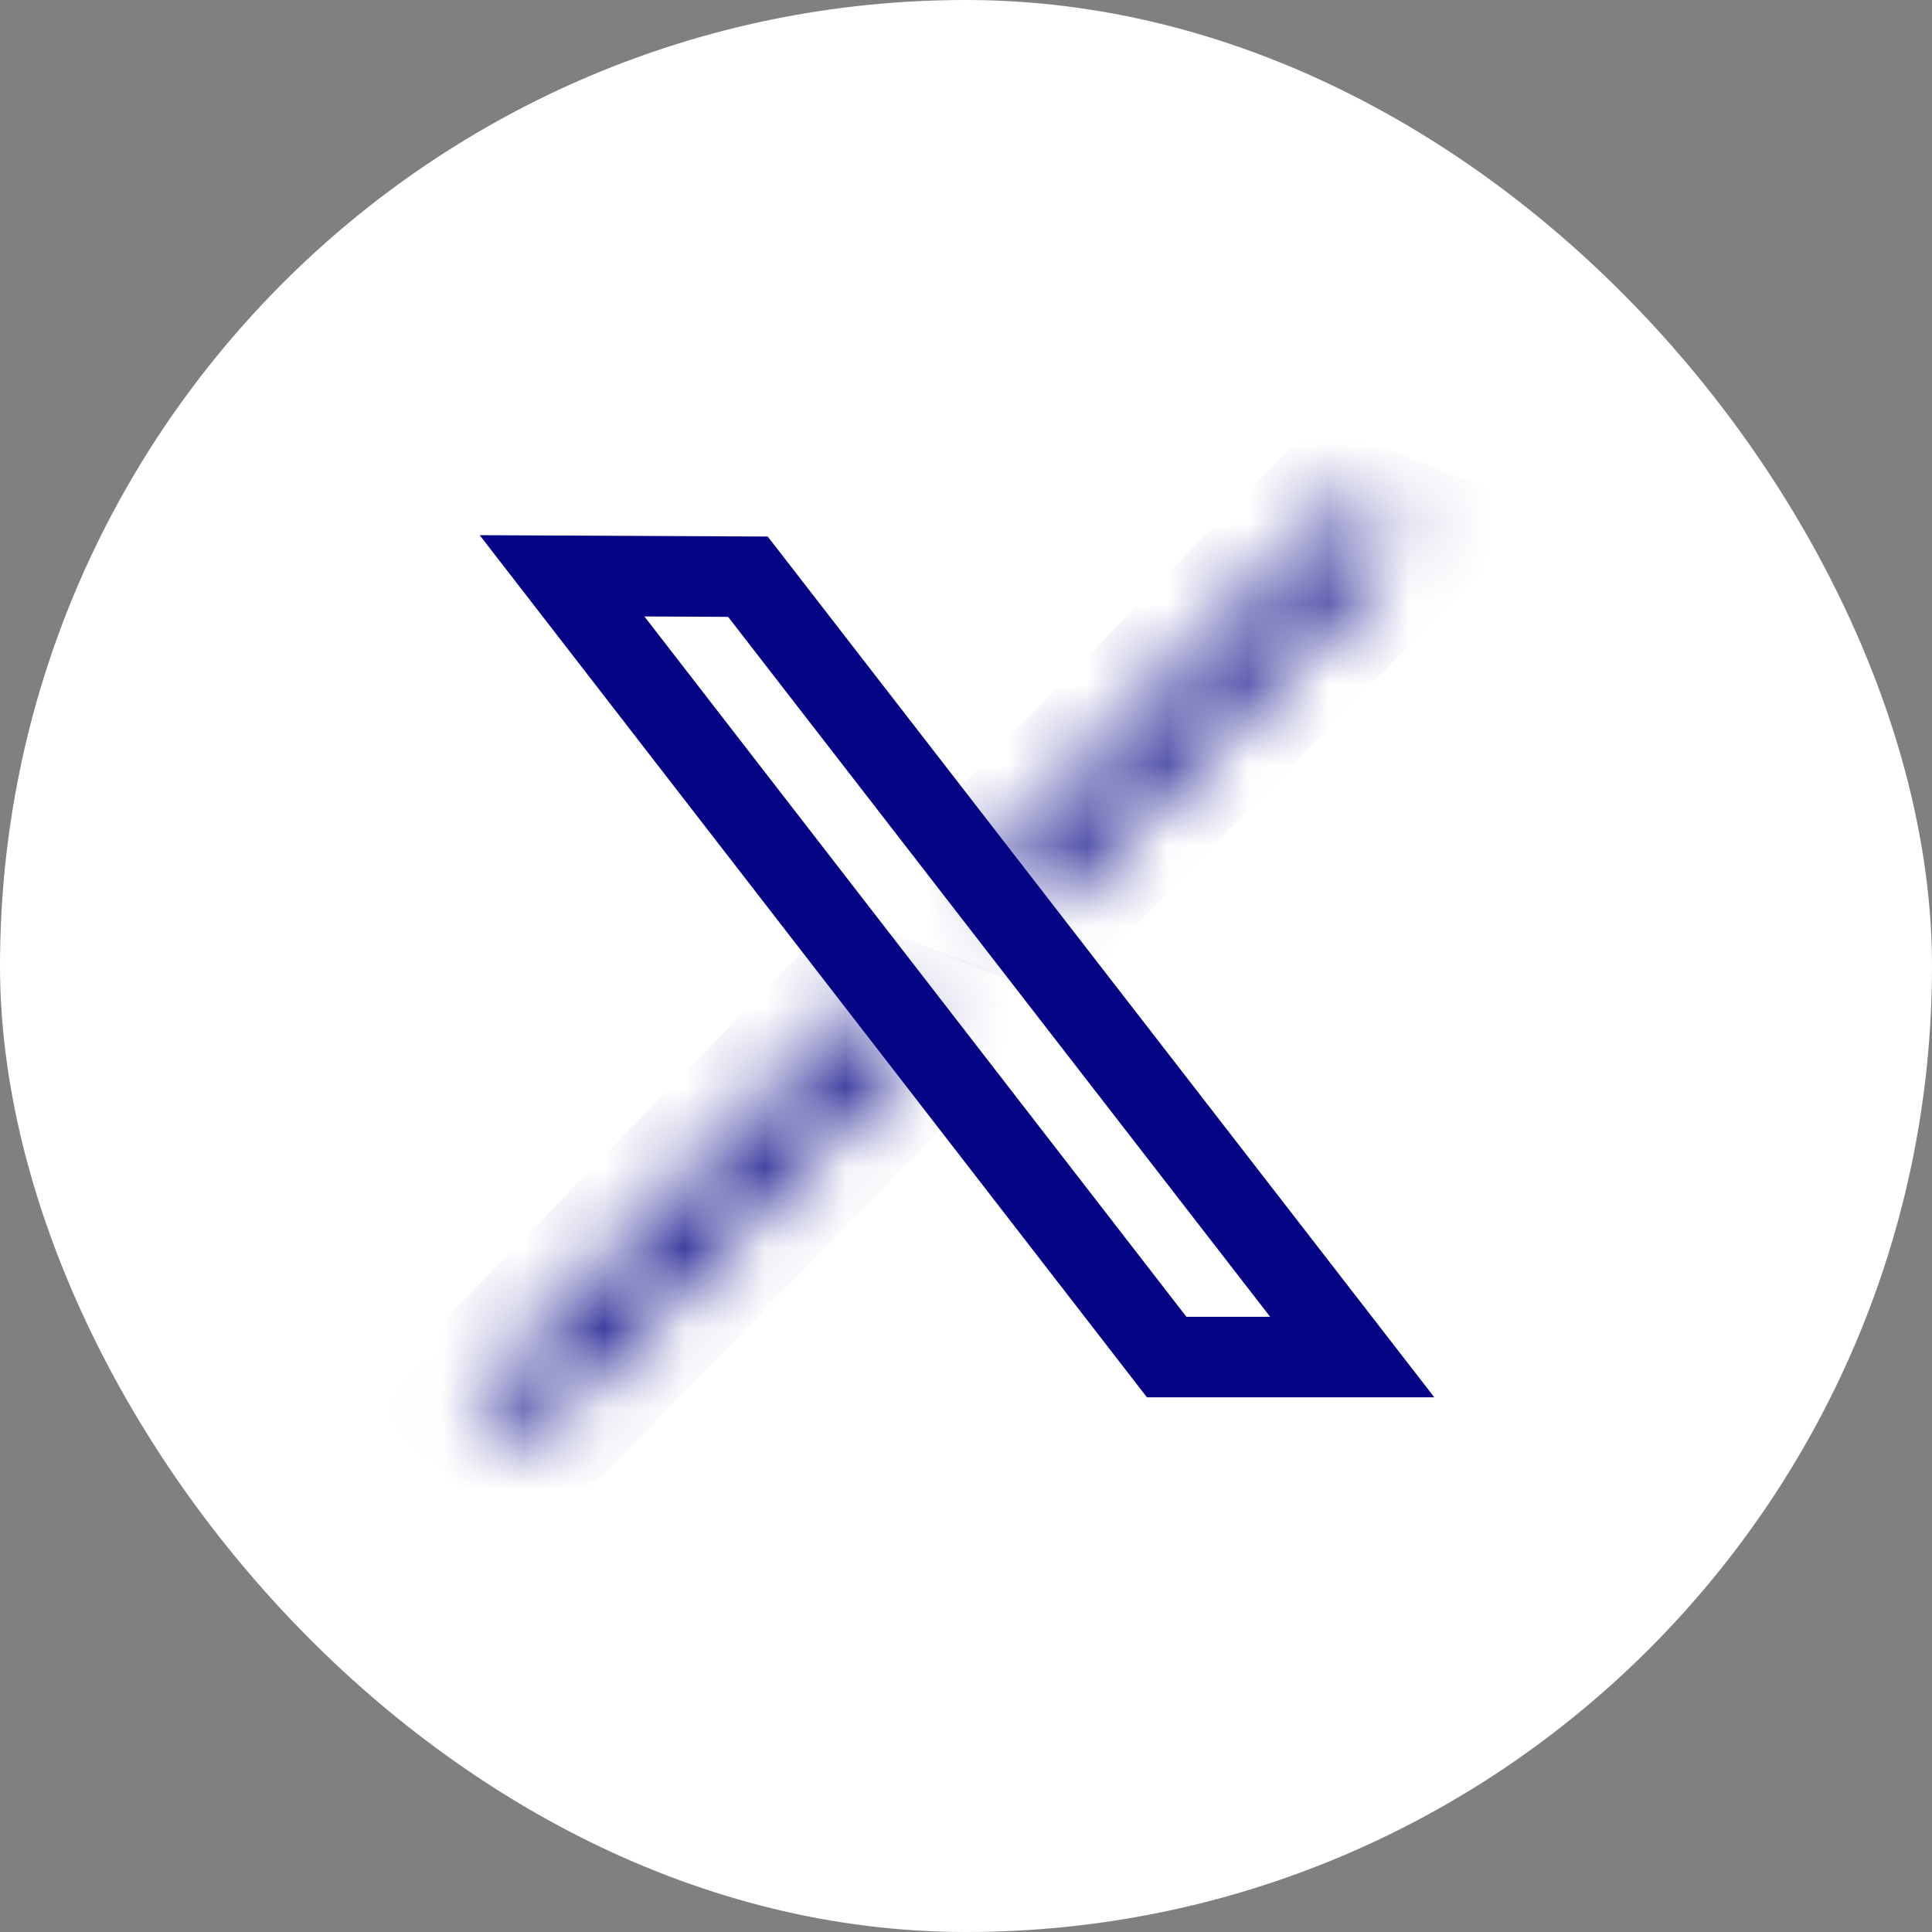 <svg width="24" height="24" viewBox="0 0 24 24" fill="none" xmlns="http://www.w3.org/2000/svg">
<rect x="0" y="0" width="24" height="24" fill="#808080" stroke="none"/>
<g clip-path="url(#clip0_199_537)">
<rect width="24" height="24" rx="12" fill="white"/>
<mask id="path-3-inside-1_199_537" fill="white">
<path d="M16.613 6.395L17.396 6.696L12.933 11.268L12.154 10.979L16.613 6.395Z"/>
</mask>
<path d="M16.613 6.395L17.396 6.696L12.933 11.268L12.154 10.979L16.613 6.395Z" fill="white"/>
<path d="M16.613 6.395L16.992 5.484L16.346 5.236L15.87 5.726L16.613 6.395ZM17.396 6.696L18.138 7.367L19.163 6.317L17.776 5.785L17.396 6.696ZM12.933 11.268L12.565 12.183L13.204 12.42L13.675 11.938L12.933 11.268ZM12.154 10.979L11.411 10.31L10.377 11.373L11.786 11.895L12.154 10.979ZM16.613 6.395L16.233 7.306L17.017 7.607L17.396 6.696L17.776 5.785L16.992 5.484L16.613 6.395ZM17.396 6.696L16.655 6.025L12.191 10.597L12.933 11.268L13.675 11.938L18.138 7.367L17.396 6.696ZM12.933 11.268L13.301 10.352L12.522 10.064L12.154 10.979L11.786 11.895L12.565 12.183L12.933 11.268ZM12.154 10.979L12.897 11.649L17.356 7.064L16.613 6.395L15.87 5.726L11.411 10.31L12.154 10.979Z" fill="#040484" mask="url(#path-3-inside-1_199_537)"/>
<mask id="path-5-inside-2_199_537" fill="white">
<path d="M10.69 12.514L11.49 12.797L6.669 17.738L5.873 17.468L10.69 12.514Z"/>
</mask>
<path d="M10.69 12.514L11.49 12.797L6.669 17.738L5.873 17.468L10.69 12.514Z" fill="white"/>
<path d="M10.69 12.514L11.044 11.594L10.409 11.369L9.947 11.845L10.69 12.514ZM11.49 12.797L12.232 13.468L13.286 12.388L11.844 11.877L11.49 12.797ZM6.669 17.738L6.327 18.663L6.954 18.877L7.411 18.409L6.669 17.738ZM5.873 17.468L5.13 16.799L4.065 17.894L5.531 18.393L5.873 17.468ZM10.69 12.514L10.336 13.435L11.136 13.718L11.49 12.797L11.844 11.877L11.044 11.594L10.69 12.514ZM11.49 12.797L10.748 12.127L5.927 17.068L6.669 17.738L7.411 18.409L12.232 13.468L11.49 12.797ZM6.669 17.738L7.01 16.814L6.214 16.543L5.873 17.468L5.531 18.393L6.327 18.663L6.669 17.738ZM5.873 17.468L6.616 18.137L11.433 13.183L10.69 12.514L9.947 11.845L5.13 16.799L5.873 17.468Z" fill="#040484" mask="url(#path-5-inside-2_199_537)"/>
<path d="M9.291 7.164L16.798 16.858L14.493 16.858L6.982 7.153L9.291 7.164Z" stroke="#040484"/>
</g>
<defs>
<clipPath id="clip0_199_537">
<rect width="24" height="24" rx="4" fill="white"/>
</clipPath>
</defs>
</svg>
